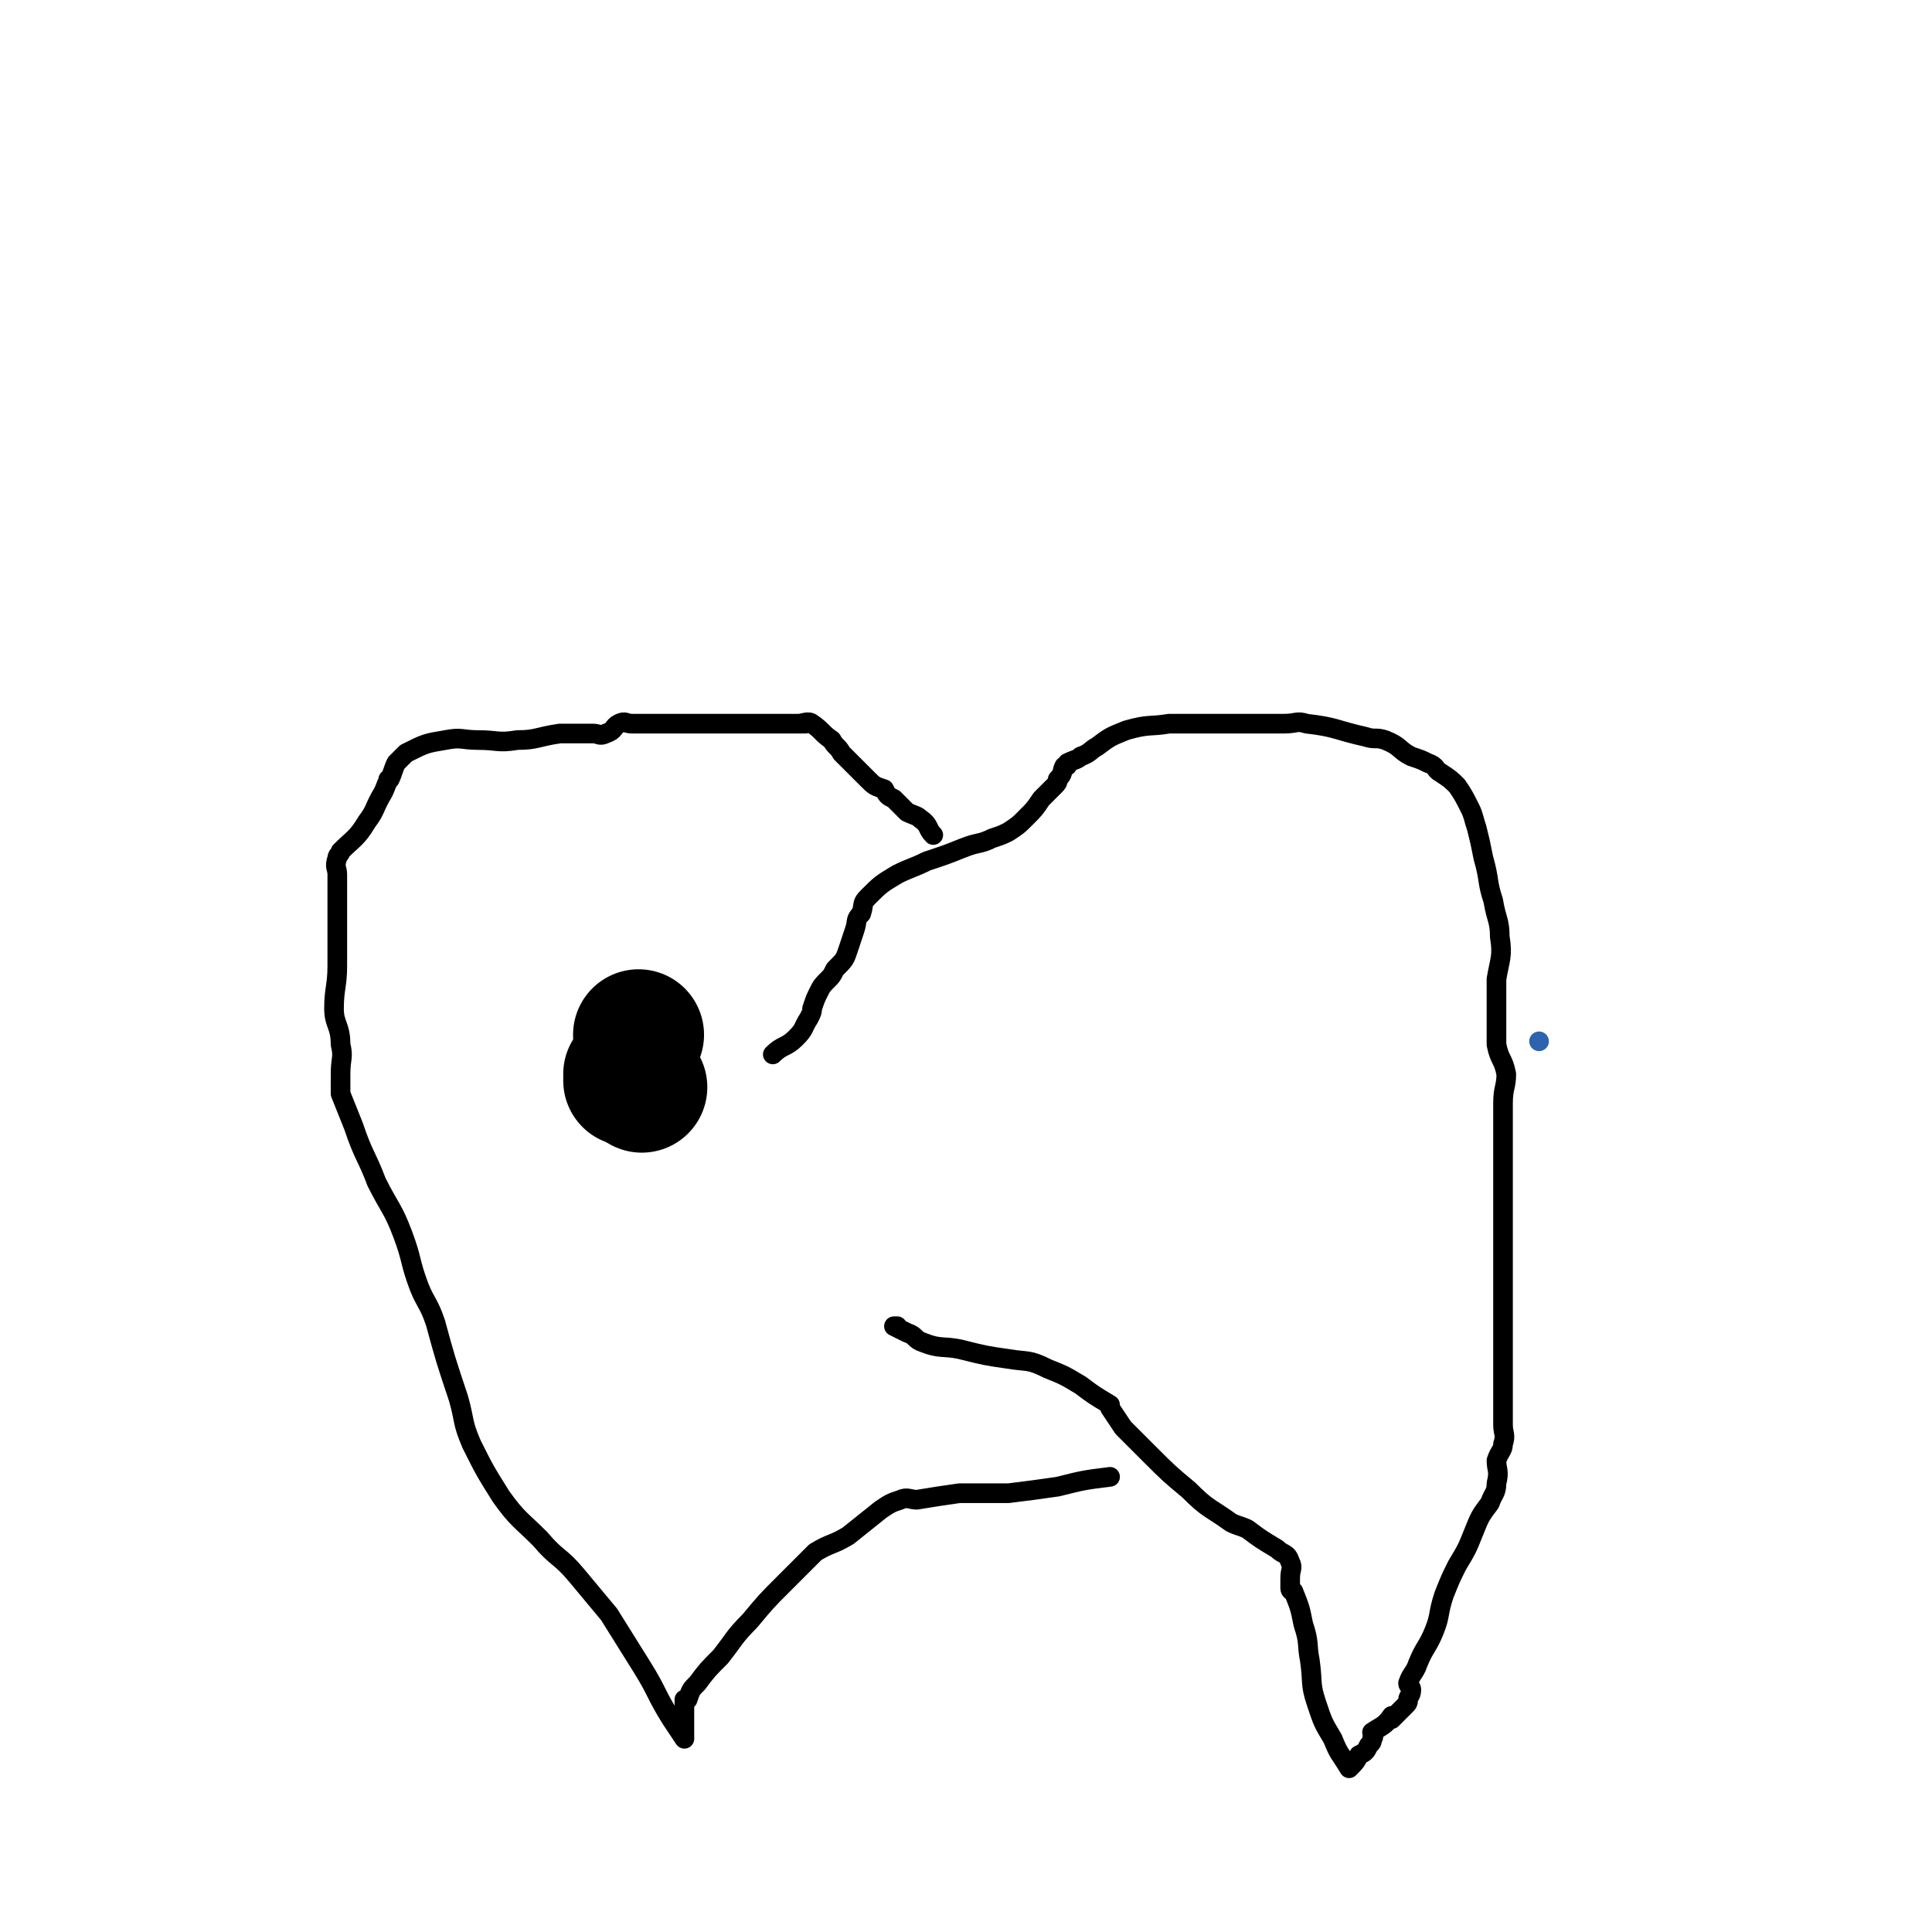 <svg viewBox='0 0 590 590' version='1.1' xmlns='http://www.w3.org/2000/svg' xmlns:xlink='http://www.w3.org/1999/xlink'><g fill='none' stroke='#2D63AF' stroke-width='6' stroke-linecap='round' stroke-linejoin='round'><path d='M470,318c0,0 0,0 0,0 0,0 0,0 0,0 0,0 0,0 0,0 0,0 0,0 0,0 '/></g>
<g fill='none' stroke='#000000' stroke-width='6' stroke-linecap='round' stroke-linejoin='round'><path d='M236,322c0,0 0,0 0,0 0,0 0,0 0,0 0,0 0,0 0,0 0,0 0,0 0,0 0,0 0,0 0,0 0,0 0,0 0,0 0,0 0,0 0,0 0,0 0,0 0,0 0,0 0,0 0,0 0,0 0,0 0,0 0,0 0,0 0,0 0,0 0,0 0,0 3,-3 4,-2 7,-5 3,-3 2,-3 4,-6 1,-2 1,-2 1,-3 1,-3 1,-3 2,-5 1,-2 1,-2 3,-4 0,0 0,0 0,0 1,-1 1,-1 2,-3 3,-3 3,-3 4,-6 1,-3 1,-3 2,-6 1,-3 0,-3 2,-5 1,-3 0,-3 2,-5 4,-4 4,-4 9,-7 4,-2 5,-2 9,-4 6,-2 6,-2 11,-4 5,-2 5,-1 9,-3 3,-1 3,-1 5,-2 3,-2 3,-2 5,-4 3,-3 3,-3 5,-6 2,-2 2,-2 4,-4 1,-1 1,-1 1,-2 2,-2 1,-2 2,-4 1,0 1,0 1,-1 0,0 0,0 0,0 2,-1 3,-1 4,-2 3,-1 3,-2 5,-3 4,-3 4,-3 9,-5 7,-2 7,-1 13,-2 6,0 6,0 12,0 2,0 2,0 4,0 5,0 5,0 10,0 0,0 0,0 1,0 4,0 4,0 8,0 4,0 4,-1 7,0 9,1 9,2 18,4 3,1 3,0 6,1 5,2 4,3 8,5 3,1 3,1 5,2 3,1 2,2 4,3 0,0 0,0 0,0 3,2 3,2 5,4 2,3 2,3 4,7 1,2 1,3 2,6 1,4 1,4 2,9 2,7 1,7 3,13 1,6 2,6 2,11 1,6 0,7 -1,13 0,4 0,4 0,8 0,3 0,3 0,6 0,3 0,3 0,6 1,5 2,4 3,9 0,4 -1,4 -1,9 0,5 0,5 0,10 0,7 0,7 0,13 0,6 0,6 0,12 0,1 0,1 0,2 0,5 0,5 0,9 0,4 0,4 0,8 0,5 0,5 0,10 0,6 0,6 0,11 0,6 0,6 0,11 0,6 0,6 0,12 0,3 1,3 0,6 0,2 -1,2 -2,5 0,3 1,3 0,7 0,3 -1,3 -2,6 -3,4 -3,4 -5,9 -2,5 -2,5 -5,10 -2,4 -2,4 -4,9 -2,6 -1,6 -3,11 -2,5 -3,5 -5,10 -1,3 -2,3 -3,6 0,1 1,1 1,2 0,2 -1,2 -1,3 0,1 0,1 -1,2 -2,2 -2,2 -4,4 0,0 0,-1 0,-1 -2,3 -3,3 -6,5 0,1 1,1 0,2 0,1 0,1 -1,2 -1,2 -1,2 -3,3 0,0 0,0 0,0 -1,2 -1,2 -3,4 0,0 0,0 0,0 0,0 0,0 0,0 0,0 0,0 0,0 0,0 0,0 0,0 0,0 0,0 0,0 0,0 0,0 0,0 0,0 0,0 0,0 0,0 0,0 0,0 0,0 0,0 0,0 0,0 0,0 0,0 0,0 0,0 0,0 0,0 0,0 0,0 0,0 0,0 0,0 0,0 0,0 0,0 0,0 0,0 0,0 0,0 0,0 0,0 0,0 0,0 0,0 0,0 0,0 0,0 0,0 0,0 0,0 0,0 0,0 0,0 0,0 0,0 0,0 0,0 0,0 0,0 0,0 0,0 0,0 0,0 0,0 0,0 0,0 0,0 0,0 0,0 0,0 0,0 0,0 0,0 0,0 0,0 0,0 0,0 0,0 0,0 0,0 0,0 0,0 0,0 0,0 0,0 0,0 0,0 0,0 0,0 0,0 0,0 0,0 0,0 0,0 0,0 0,0 0,0 0,0 0,0 0,0 0,0 0,0 0,0 0,0 0,0 0,0 0,0 0,0 0,0 0,0 0,0 0,0 0,0 0,0 0,0 0,0 0,0 0,0 0,0 0,0 0,0 0,0 0,0 0,0 0,0 0,0 0,0 0,0 0,0 0,0 0,0 0,0 0,0 0,0 0,0 0,0 0,0 0,0 0,0 0,0 0,0 0,0 0,0 0,0 0,0 0,0 0,0 0,0 0,0 0,0 0,0 0,0 0,0 0,0 0,0 -3,-5 -3,-4 -5,-9 -3,-5 -3,-5 -5,-11 -2,-6 -1,-6 -2,-13 -1,-5 0,-5 -2,-11 -1,-5 -1,-5 -3,-10 0,0 -1,0 -1,-1 0,-2 0,-2 0,-3 0,0 0,0 0,0 0,-3 1,-3 0,-5 -1,-3 -2,-2 -4,-4 -5,-3 -5,-3 -9,-6 -2,-1 -3,-1 -5,-2 -7,-5 -7,-4 -13,-10 -6,-5 -6,-5 -12,-11 -4,-4 -4,-4 -8,-8 -2,-3 -2,-3 -4,-6 0,0 0,-1 0,-1 -5,-3 -5,-3 -9,-6 -5,-3 -5,-3 -10,-5 -6,-3 -6,-2 -12,-3 -7,-1 -7,-1 -15,-3 -5,-1 -6,0 -11,-2 -3,-1 -2,-2 -5,-3 -2,-1 -2,-1 -4,-2 0,0 0,0 1,0 0,0 0,0 0,0 0,0 0,0 0,0 '/><path d='M339,451c0,0 0,0 0,0 0,0 0,0 0,0 0,0 0,0 0,0 0,0 0,0 0,0 0,0 0,0 0,0 0,0 0,0 0,0 0,0 0,0 0,0 0,0 0,0 0,0 0,0 0,0 0,0 0,0 0,0 0,0 0,0 0,0 0,0 0,0 0,0 0,0 0,0 0,0 0,0 0,0 0,0 0,0 0,0 0,0 0,0 0,0 0,0 0,0 0,0 0,0 0,0 0,0 0,0 0,0 0,0 0,0 0,0 0,0 0,0 0,0 0,0 0,0 0,0 0,0 0,0 0,0 0,0 0,0 0,0 0,0 0,0 0,0 0,0 0,0 0,0 0,0 0,0 0,0 0,0 0,0 0,0 0,0 0,0 0,0 0,0 0,0 0,0 0,0 0,0 0,0 0,0 0,0 0,0 0,0 0,0 0,0 0,0 0,0 0,0 -8,1 -8,1 -16,3 -7,1 -7,1 -15,2 -8,0 -8,0 -15,0 -7,1 -7,1 -13,2 -2,0 -3,-1 -5,0 -3,1 -3,1 -6,3 -5,4 -5,4 -10,8 -5,3 -5,2 -10,5 -5,5 -5,5 -10,10 -5,5 -5,5 -10,11 -5,5 -5,6 -9,11 -4,4 -4,4 -7,8 -2,2 -2,2 -3,5 -1,0 -1,0 -1,0 0,0 0,0 0,0 0,2 0,2 0,4 0,0 0,0 0,0 0,2 0,2 0,5 0,0 0,0 0,0 0,1 0,1 0,3 0,0 0,0 0,0 0,0 0,0 0,0 0,0 0,0 0,0 0,0 0,0 0,0 0,0 0,0 0,0 0,0 0,0 0,0 0,0 0,0 0,0 0,0 0,0 0,0 0,0 0,0 0,0 0,0 0,0 0,0 -2,-3 -2,-3 -4,-6 -5,-8 -4,-8 -9,-16 -5,-8 -5,-8 -10,-16 -5,-6 -5,-6 -10,-12 -5,-6 -6,-5 -11,-11 -6,-6 -7,-6 -12,-13 -5,-8 -5,-8 -9,-16 -3,-7 -2,-7 -4,-14 -4,-12 -4,-12 -7,-23 -2,-6 -3,-6 -5,-11 -3,-8 -2,-8 -5,-16 -3,-8 -4,-8 -8,-16 -3,-8 -4,-8 -7,-17 -2,-5 -2,-5 -4,-10 0,-3 0,-3 0,-6 0,-5 1,-5 0,-9 0,-6 -2,-6 -2,-11 0,-6 1,-7 1,-13 0,-6 0,-6 0,-12 0,-5 0,-5 0,-11 0,-2 0,-2 0,-5 0,-2 -1,-2 0,-5 0,-1 1,-1 1,-2 4,-4 5,-4 8,-9 3,-4 2,-4 5,-9 1,-2 1,-3 2,-4 0,0 -1,0 0,0 1,-2 1,-3 2,-5 1,-1 1,-1 2,-2 1,-1 1,-1 1,-1 6,-3 6,-3 12,-4 5,-1 5,0 10,0 6,0 6,1 12,0 6,0 6,-1 13,-2 5,0 5,0 10,0 2,0 2,1 4,0 3,-1 2,-2 4,-3 2,-1 2,0 4,0 7,0 7,0 13,0 5,0 5,0 9,0 4,0 4,0 8,0 7,0 7,0 13,0 5,0 6,0 10,0 0,0 -2,0 -2,0 1,0 3,-1 4,0 3,2 3,3 6,5 1,2 2,2 3,4 4,4 4,4 8,8 2,2 2,2 5,3 1,2 1,2 3,3 2,2 2,2 4,4 0,0 0,0 0,0 2,1 3,1 4,2 3,2 2,3 4,5 0,0 0,0 0,0 0,0 0,0 0,0 '/></g>
<g fill='none' stroke='#000000' stroke-width='40' stroke-linecap='round' stroke-linejoin='round'><path d='M192,330c0,0 0,0 0,0 0,0 0,0 0,0 0,0 0,0 0,0 0,0 0,0 0,0 0,0 0,0 0,0 0,0 0,0 0,0 0,0 0,0 0,0 '/><path d='M192,328c0,0 0,0 0,0 0,0 0,0 0,0 0,0 0,0 0,0 0,0 0,0 0,0 0,0 0,0 0,0 0,0 0,0 0,0 0,0 0,0 0,0 0,0 0,0 0,0 0,0 0,0 0,0 0,0 0,0 0,0 0,0 0,0 0,0 0,0 0,0 0,0 0,0 0,0 0,0 0,0 0,0 0,0 0,0 0,0 0,0 0,0 0,0 0,0 0,0 0,0 0,0 0,0 0,0 0,0 0,0 0,0 0,0 0,0 0,0 0,0 '/><path d='M196,332c0,0 0,0 0,0 0,0 0,0 0,0 0,0 0,0 0,0 0,0 0,0 0,0 0,0 0,0 0,0 0,0 0,0 0,0 0,0 0,0 0,0 0,0 0,0 0,0 0,0 0,0 0,0 0,0 0,0 0,0 0,0 0,0 0,0 0,0 0,0 0,0 0,0 0,0 0,0 0,0 0,0 0,0 0,0 0,0 0,0 0,0 0,0 0,0 0,0 0,0 0,0 0,0 0,0 0,0 0,0 0,0 0,0 0,0 0,0 0,0 0,0 0,0 0,0 0,0 0,0 0,0 0,0 0,0 0,0 0,0 0,0 0,0 0,0 0,0 0,0 0,0 0,0 0,0 0,0 0,0 0,0 0,0 0,0 0,0 0,0 0,0 0,0 0,0 0,0 0,0 0,0 0,0 0,0 0,0 0,0 0,0 0,0 0,0 0,0 0,0 0,0 0,0 '/><path d='M195,316c0,0 0,0 0,0 0,0 0,0 0,0 0,0 0,0 0,0 0,0 0,0 0,0 0,0 0,0 0,0 0,0 0,0 0,0 0,0 0,0 0,0 0,0 0,0 0,0 0,0 0,0 0,0 0,0 0,0 0,0 0,0 0,0 0,0 0,0 0,0 0,0 0,0 0,0 0,0 0,0 0,0 0,0 0,0 0,0 0,0 0,0 0,0 0,0 0,0 0,0 0,0 0,0 0,0 0,0 '/></g>
</svg>